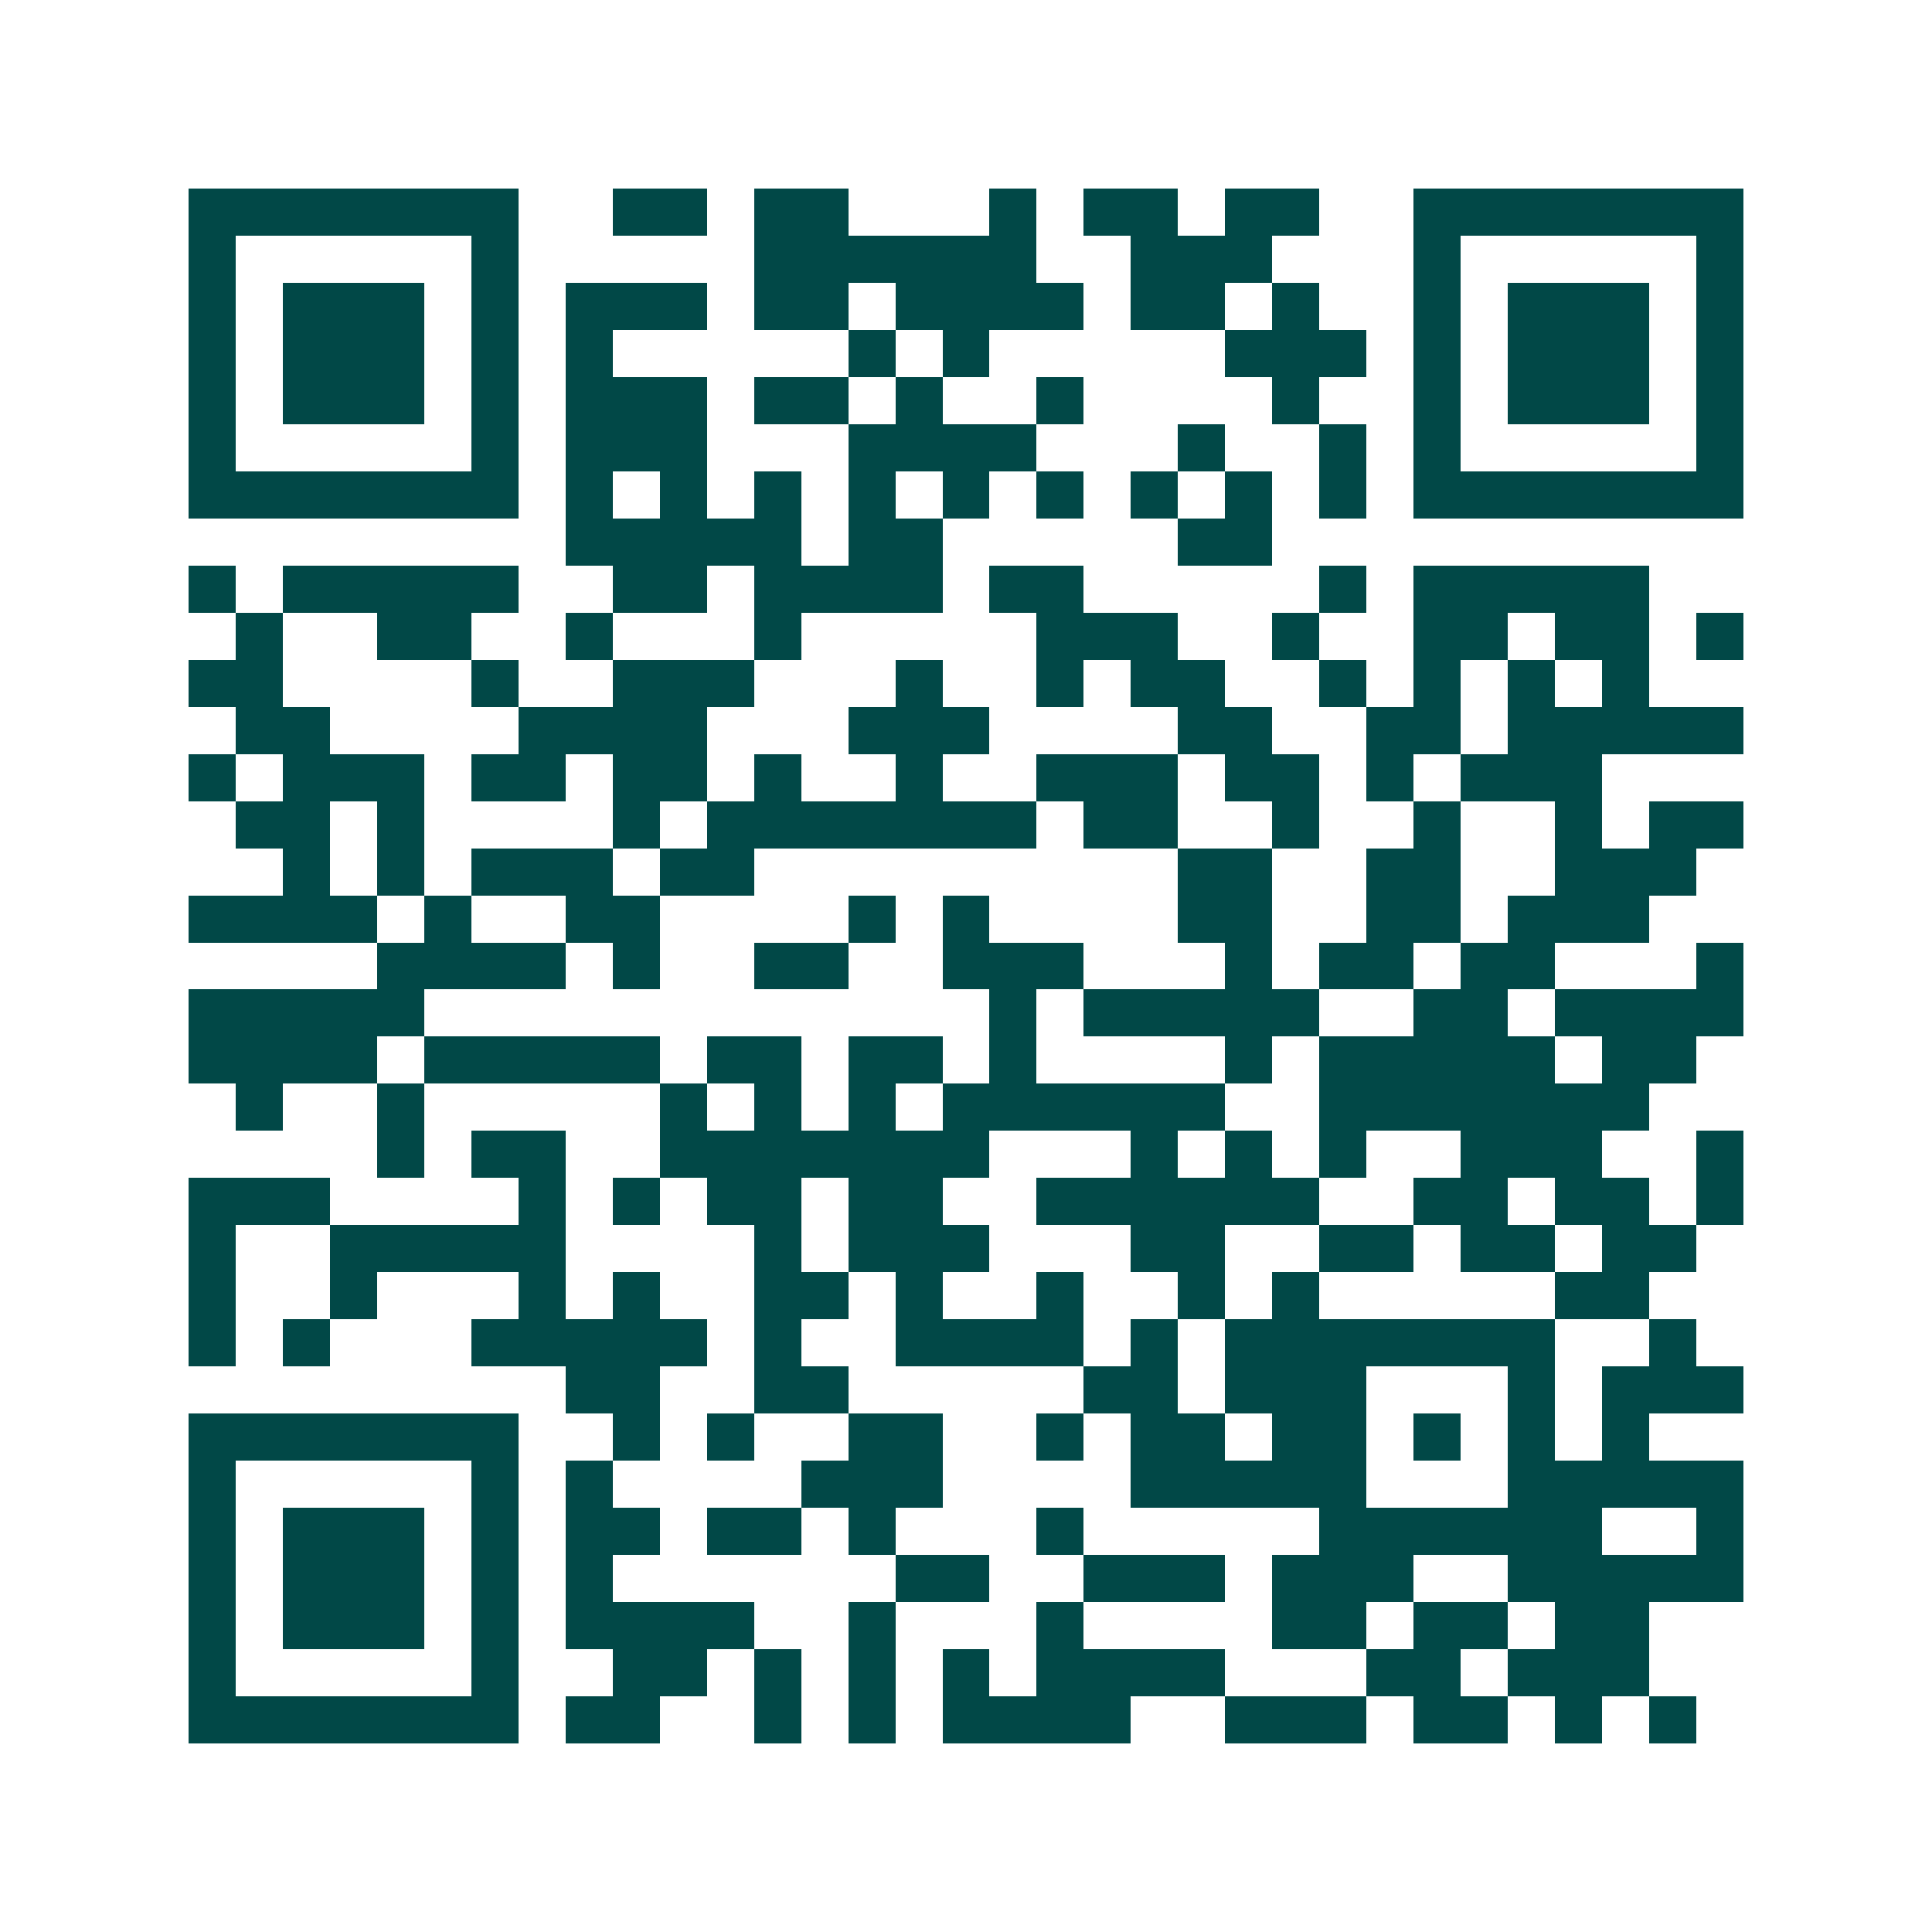 <svg xmlns="http://www.w3.org/2000/svg" width="200" height="200" viewBox="0 0 41 41" shape-rendering="crispEdges"><path fill="#ffffff" d="M0 0h41v41H0z"/><path stroke="#014847" d="M4 4.5h7m2 0h2m1 0h2m3 0h1m1 0h2m1 0h2m2 0h7M4 5.5h1m5 0h1m5 0h6m2 0h3m3 0h1m5 0h1M4 6.5h1m1 0h3m1 0h1m1 0h3m1 0h2m1 0h4m1 0h2m1 0h1m2 0h1m1 0h3m1 0h1M4 7.5h1m1 0h3m1 0h1m1 0h1m5 0h1m1 0h1m5 0h3m1 0h1m1 0h3m1 0h1M4 8.5h1m1 0h3m1 0h1m1 0h3m1 0h2m1 0h1m2 0h1m4 0h1m2 0h1m1 0h3m1 0h1M4 9.5h1m5 0h1m1 0h3m3 0h4m3 0h1m2 0h1m1 0h1m5 0h1M4 10.5h7m1 0h1m1 0h1m1 0h1m1 0h1m1 0h1m1 0h1m1 0h1m1 0h1m1 0h1m1 0h7M12 11.5h5m1 0h2m5 0h2M4 12.5h1m1 0h5m2 0h2m1 0h4m1 0h2m5 0h1m1 0h5M5 13.5h1m2 0h2m2 0h1m3 0h1m5 0h3m2 0h1m2 0h2m1 0h2m1 0h1M4 14.5h2m4 0h1m2 0h3m3 0h1m2 0h1m1 0h2m2 0h1m1 0h1m1 0h1m1 0h1M5 15.5h2m4 0h4m3 0h3m4 0h2m2 0h2m1 0h5M4 16.5h1m1 0h3m1 0h2m1 0h2m1 0h1m2 0h1m2 0h3m1 0h2m1 0h1m1 0h3M5 17.5h2m1 0h1m4 0h1m1 0h7m1 0h2m2 0h1m2 0h1m2 0h1m1 0h2M6 18.5h1m1 0h1m1 0h3m1 0h2m9 0h2m2 0h2m2 0h3M4 19.5h4m1 0h1m2 0h2m4 0h1m1 0h1m4 0h2m2 0h2m1 0h3M8 20.5h4m1 0h1m2 0h2m2 0h3m3 0h1m1 0h2m1 0h2m3 0h1M4 21.5h5m12 0h1m1 0h5m2 0h2m1 0h4M4 22.5h4m1 0h5m1 0h2m1 0h2m1 0h1m4 0h1m1 0h5m1 0h2M5 23.5h1m2 0h1m5 0h1m1 0h1m1 0h1m1 0h6m2 0h7M8 24.5h1m1 0h2m2 0h7m3 0h1m1 0h1m1 0h1m2 0h3m2 0h1M4 25.5h3m4 0h1m1 0h1m1 0h2m1 0h2m2 0h6m2 0h2m1 0h2m1 0h1M4 26.5h1m2 0h5m4 0h1m1 0h3m3 0h2m2 0h2m1 0h2m1 0h2M4 27.5h1m2 0h1m3 0h1m1 0h1m2 0h2m1 0h1m2 0h1m2 0h1m1 0h1m5 0h2M4 28.5h1m1 0h1m3 0h5m1 0h1m2 0h4m1 0h1m1 0h7m2 0h1M12 29.5h2m2 0h2m5 0h2m1 0h3m3 0h1m1 0h3M4 30.5h7m2 0h1m1 0h1m2 0h2m2 0h1m1 0h2m1 0h2m1 0h1m1 0h1m1 0h1M4 31.5h1m5 0h1m1 0h1m4 0h3m4 0h5m3 0h5M4 32.5h1m1 0h3m1 0h1m1 0h2m1 0h2m1 0h1m3 0h1m5 0h6m2 0h1M4 33.5h1m1 0h3m1 0h1m1 0h1m6 0h2m2 0h3m1 0h3m2 0h5M4 34.5h1m1 0h3m1 0h1m1 0h4m2 0h1m3 0h1m4 0h2m1 0h2m1 0h2M4 35.5h1m5 0h1m2 0h2m1 0h1m1 0h1m1 0h1m1 0h4m3 0h2m1 0h3M4 36.5h7m1 0h2m2 0h1m1 0h1m1 0h4m2 0h3m1 0h2m1 0h1m1 0h1"/></svg>
